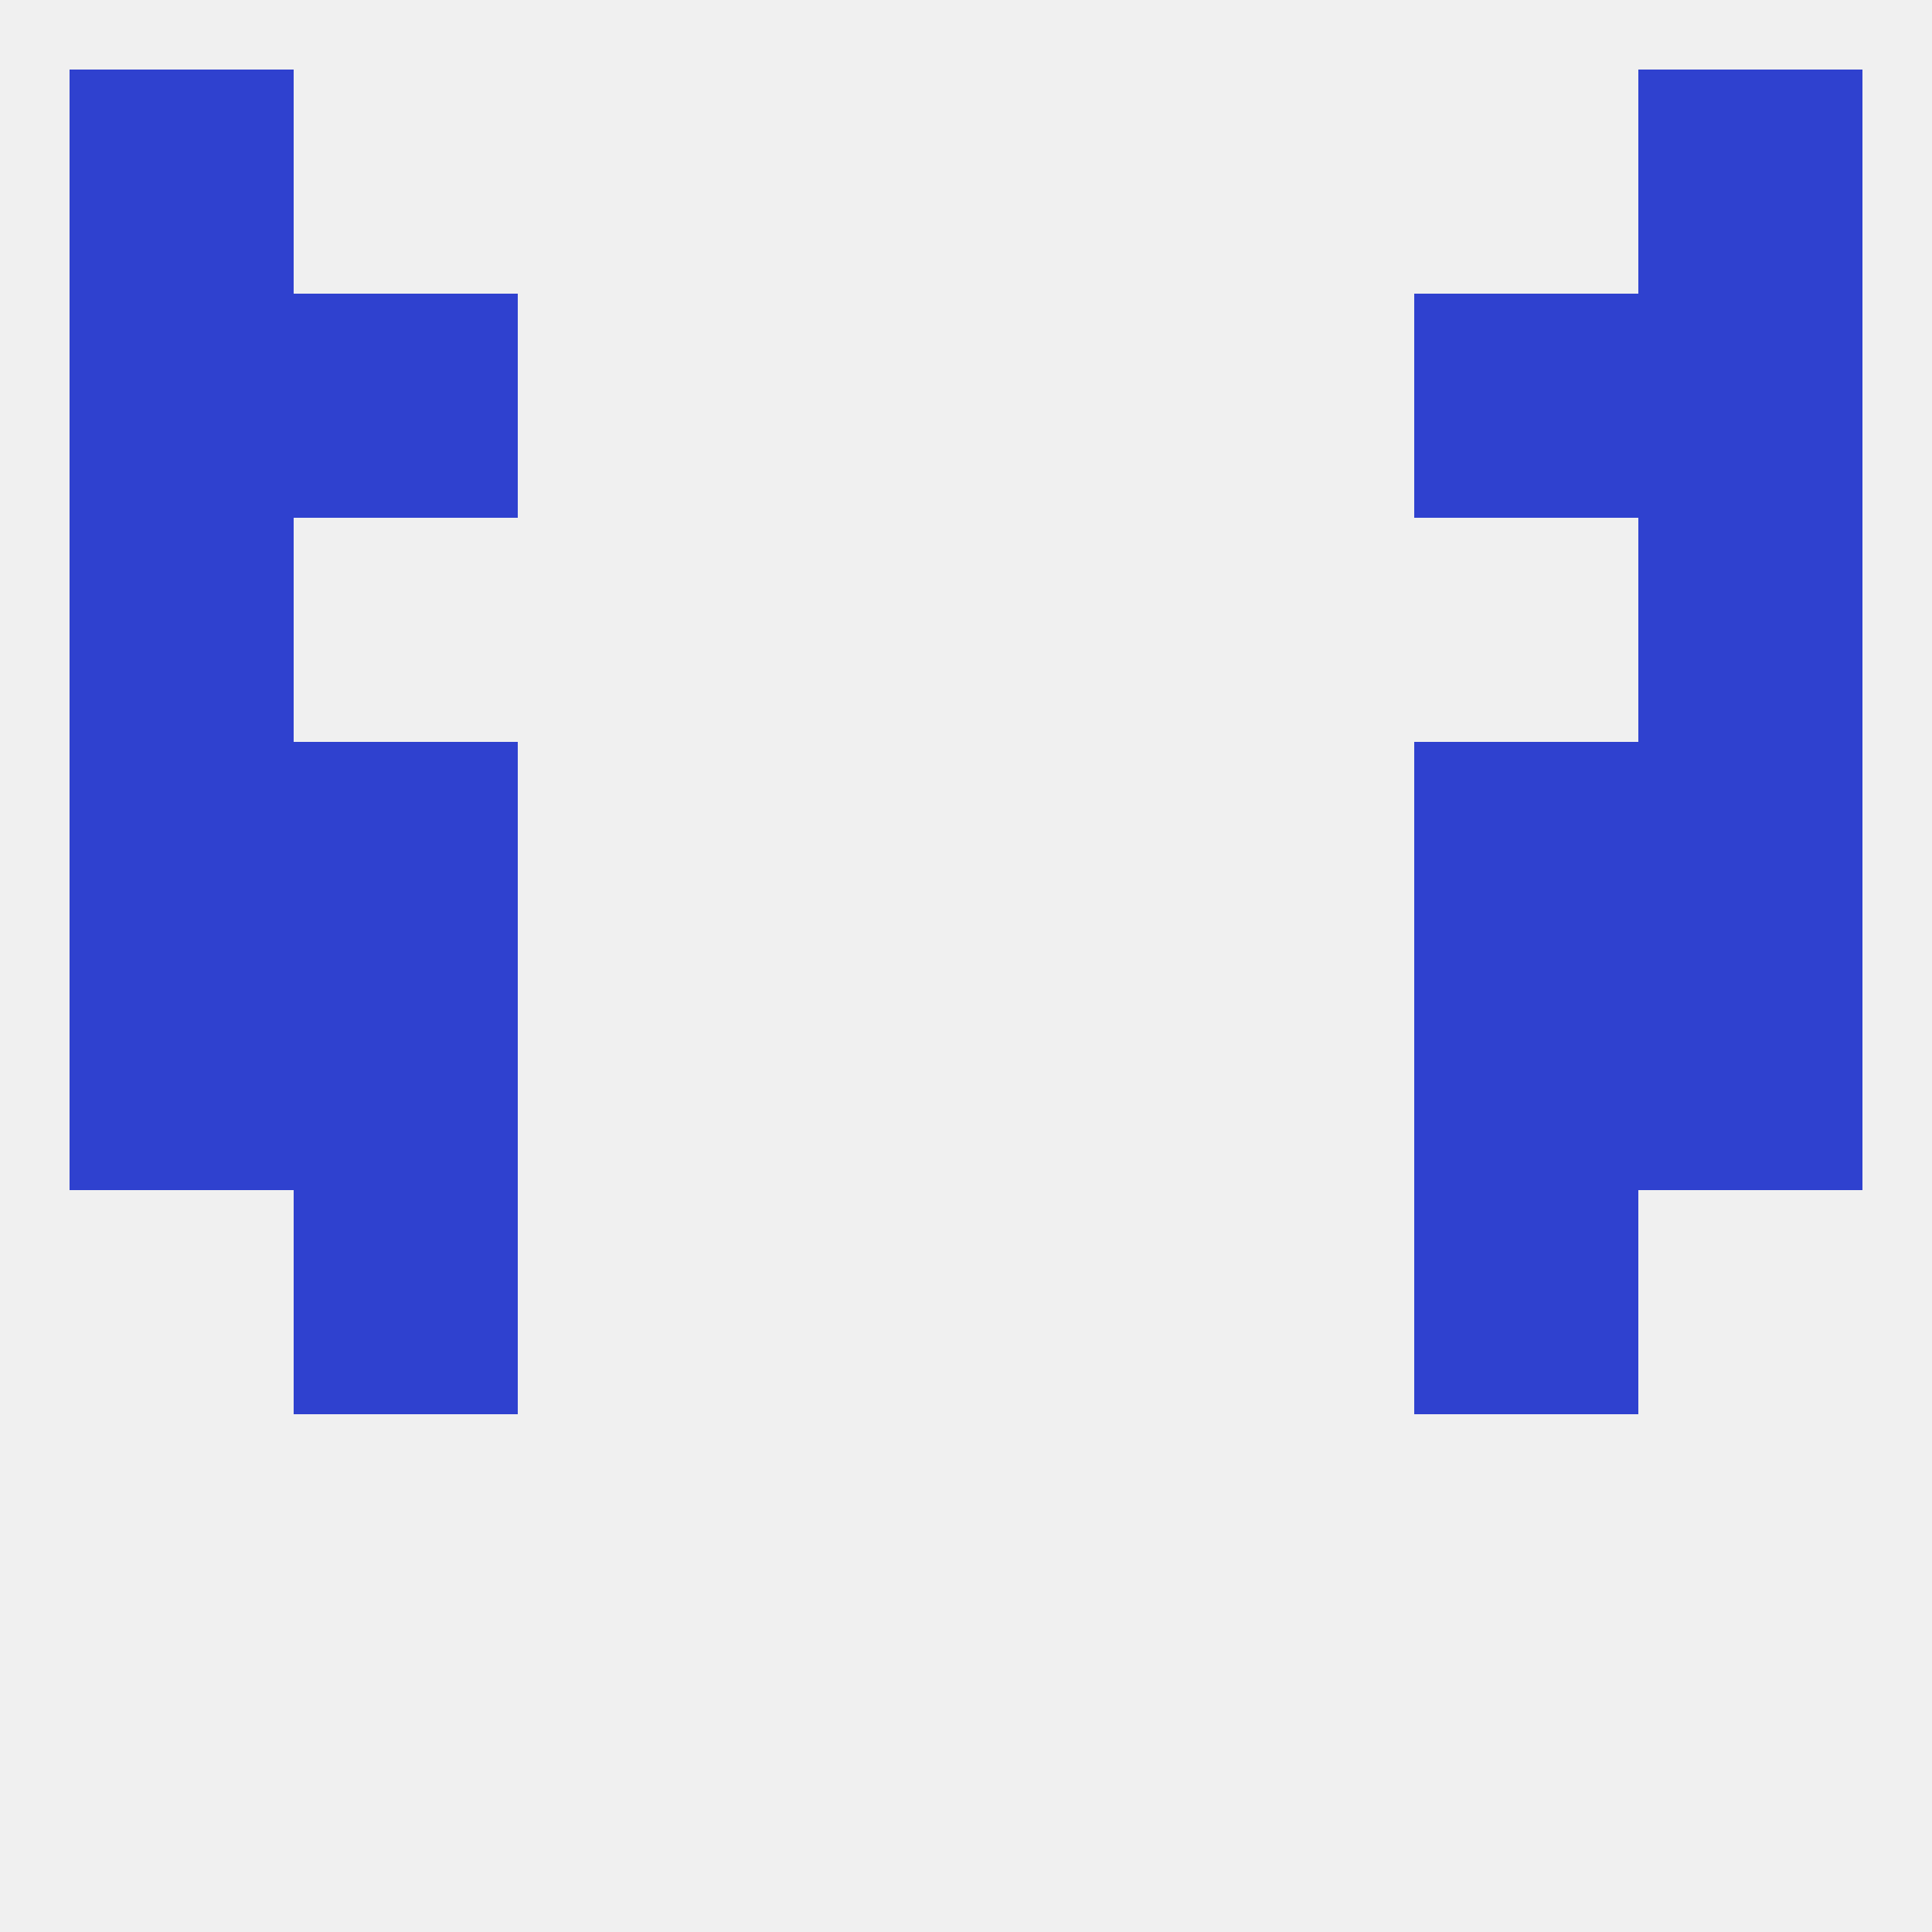 
<!--   <?xml version="1.0"?> -->
<svg version="1.1" baseprofile="full" xmlns="http://www.w3.org/2000/svg" xmlns:xlink="http://www.w3.org/1999/xlink" xmlns:ev="http://www.w3.org/2001/xml-events" width="250" height="250" viewBox="0 0 250 250" >
	<rect width="100%" height="100%" fill="rgba(240,240,240,255)"/>

	<rect x="9" y="125" width="29" height="29" fill="rgba(47,65,207,255)"/>
	<rect x="212" y="125" width="29" height="29" fill="rgba(47,65,207,255)"/>
	<rect x="38" y="125" width="29" height="29" fill="rgba(47,65,207,255)"/>
	<rect x="183" y="125" width="29" height="29" fill="rgba(47,65,207,255)"/>
	<rect x="9" y="96" width="29" height="29" fill="rgba(47,65,207,255)"/>
	<rect x="212" y="96" width="29" height="29" fill="rgba(47,65,207,255)"/>
	<rect x="38" y="96" width="29" height="29" fill="rgba(47,65,207,255)"/>
	<rect x="183" y="96" width="29" height="29" fill="rgba(47,65,207,255)"/>
	<rect x="9" y="67" width="29" height="29" fill="rgba(47,65,207,255)"/>
	<rect x="212" y="67" width="29" height="29" fill="rgba(47,65,207,255)"/>
	<rect x="212" y="38" width="29" height="29" fill="rgba(47,65,207,255)"/>
	<rect x="38" y="38" width="29" height="29" fill="rgba(47,65,207,255)"/>
	<rect x="183" y="38" width="29" height="29" fill="rgba(47,65,207,255)"/>
	<rect x="9" y="38" width="29" height="29" fill="rgba(47,65,207,255)"/>
	<rect x="9" y="9" width="29" height="29" fill="rgba(47,65,207,255)"/>
	<rect x="212" y="9" width="29" height="29" fill="rgba(47,65,207,255)"/>
	<rect x="38" y="154" width="29" height="29" fill="rgba(47,65,207,255)"/>
	<rect x="183" y="154" width="29" height="29" fill="rgba(47,65,207,255)"/>
</svg>